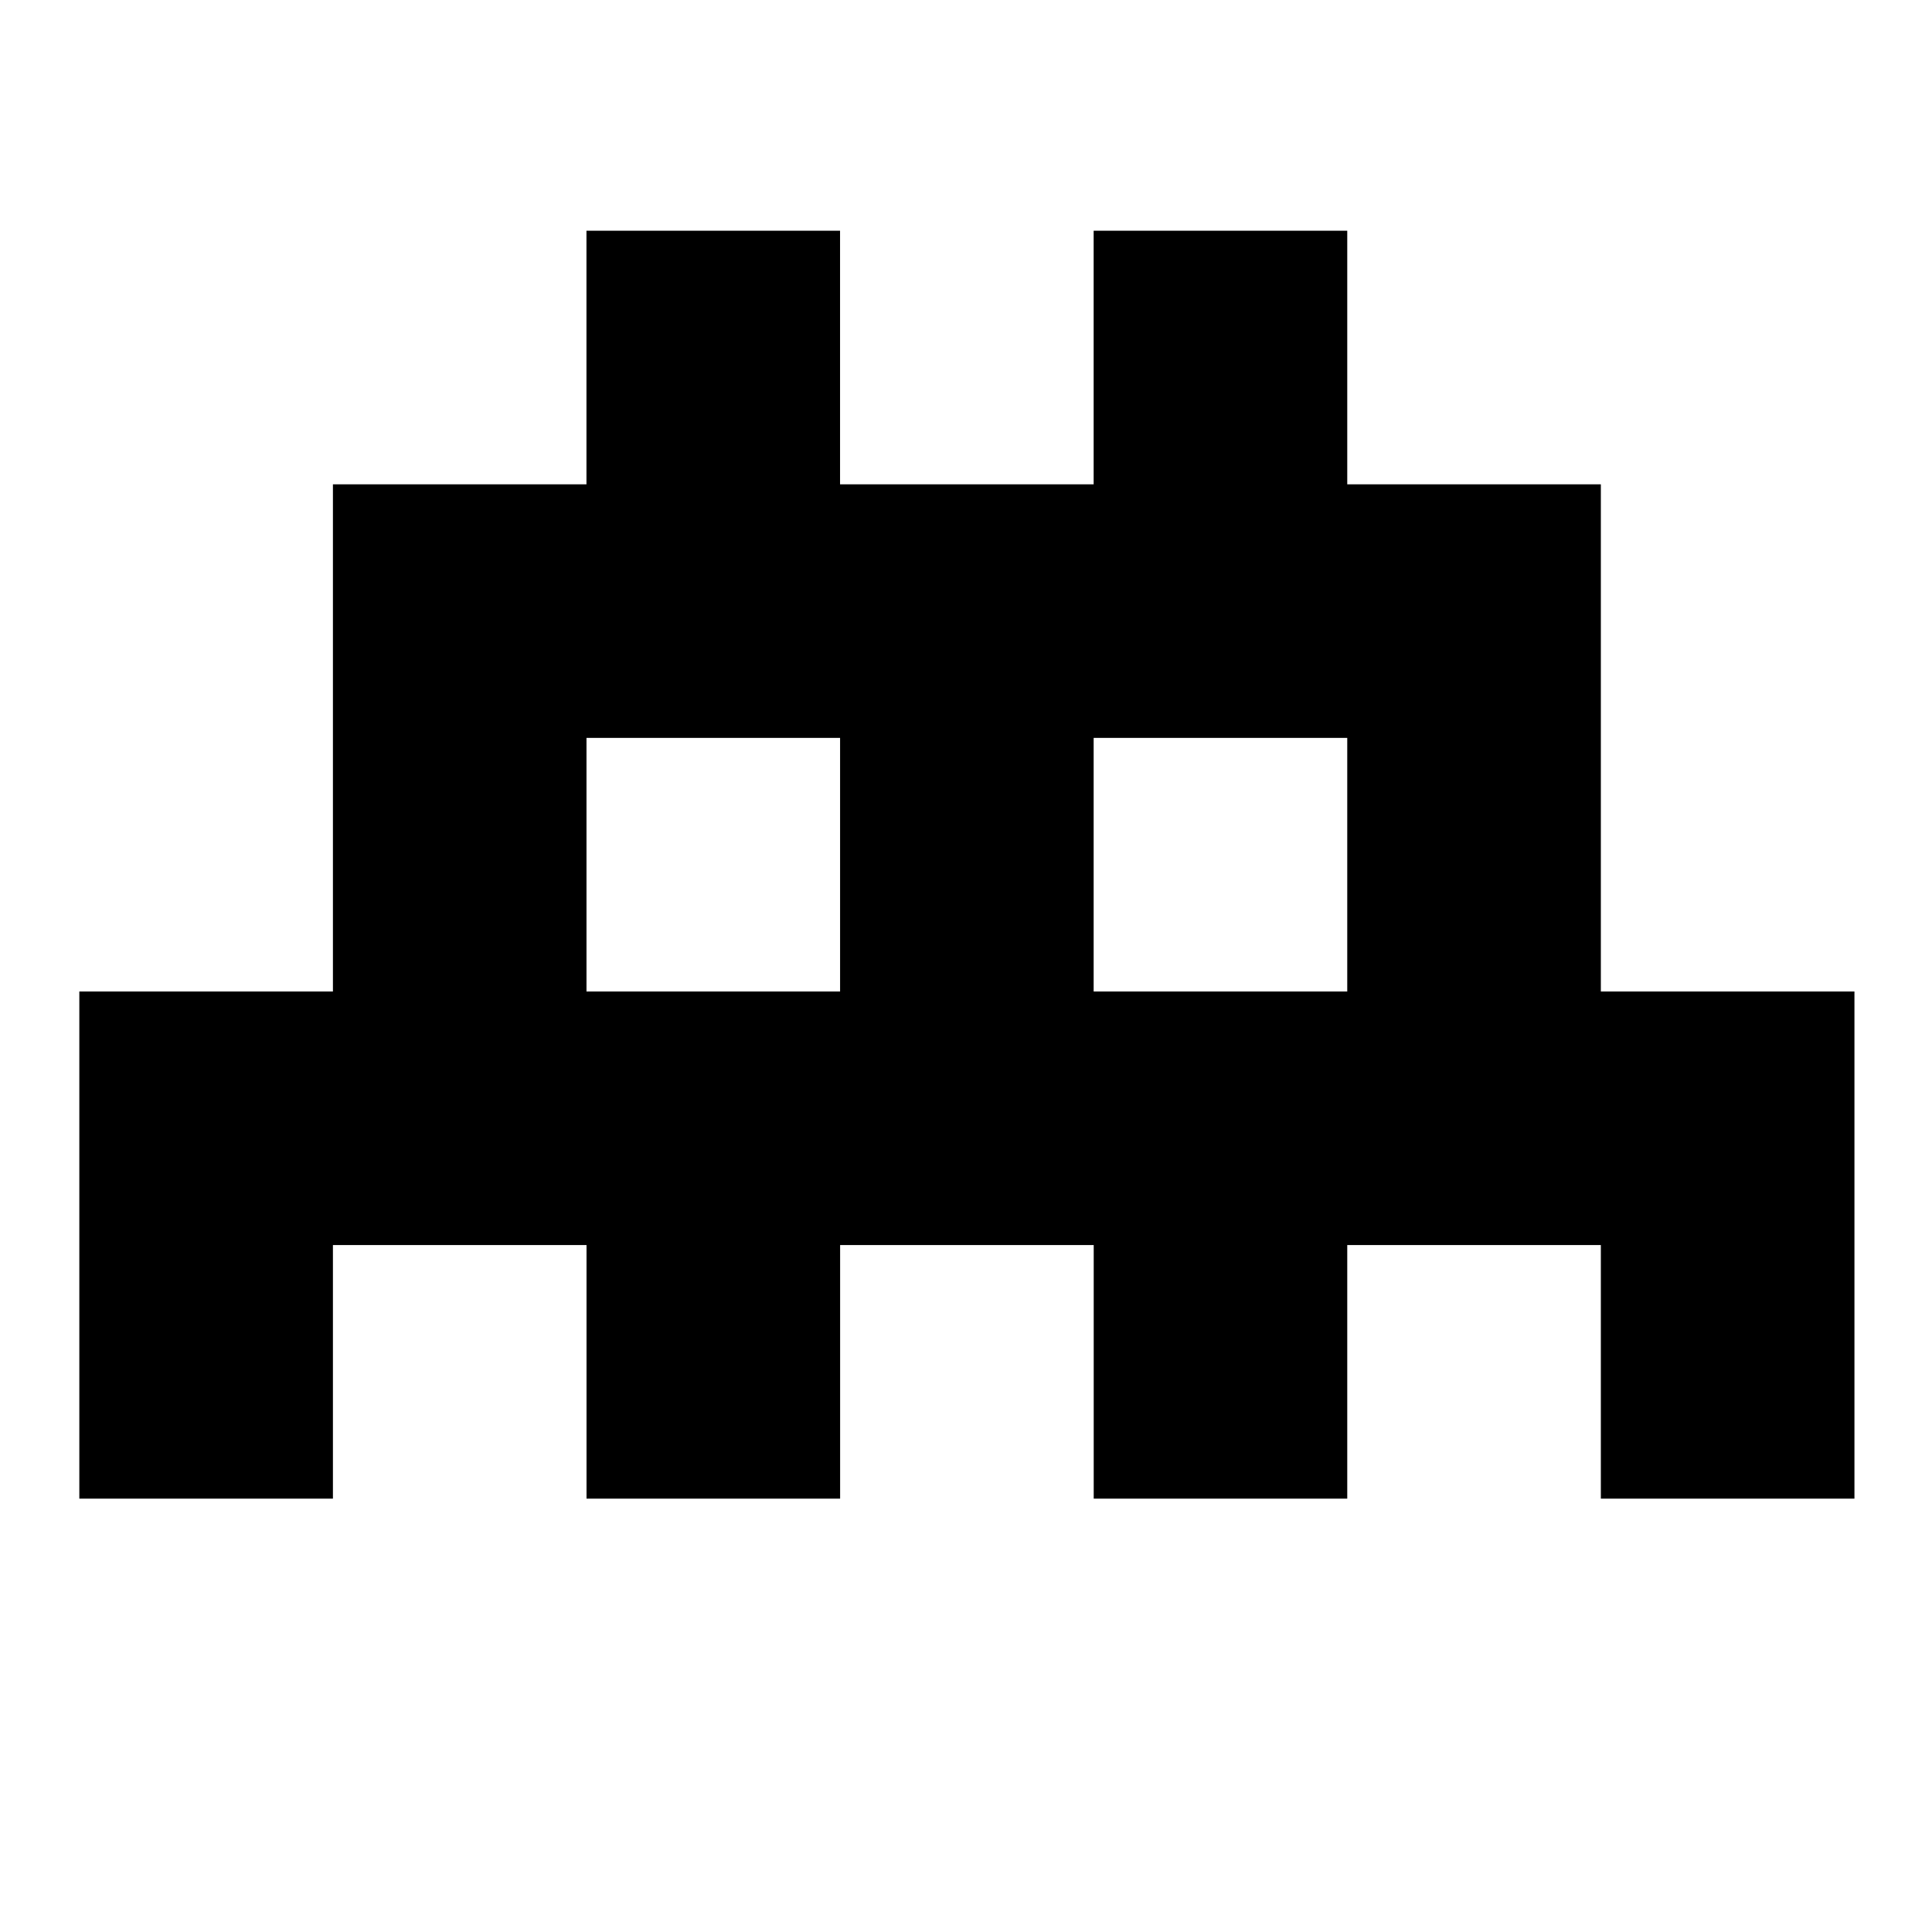 <svg viewBox="0 0 64 64" xmlns="http://www.w3.org/2000/svg">
  <g transform="matrix(1.037, 0, 0, 1.037, -65.191, -43.591)" fill="#000">
    <path d="M 65.399 89.909 L 73.5 89.909 L 73.5 81.808 L 81.601 81.808 L 81.601 89.909 L 89.702 89.909 L 89.702 81.808 L 97.803 81.808 L 97.803 89.909 L 105.902 89.909 L 105.902 81.808 L 114.003 81.808 L 114.003 89.909 L 122.104 89.909 L 122.104 73.708 L 114.003 73.708 L 114.003 57.507 L 105.902 57.507 L 105.902 49.406 L 97.801 49.406 L 97.801 57.507 L 89.7 57.507 L 89.7 49.406 L 81.599 49.406 L 81.599 57.507 L 73.5 57.507 L 73.5 73.708 L 65.399 73.708 L 65.399 89.909 Z M 81.6 73.708 L 81.6 65.607 L 89.701 65.607 L 89.701 73.708 L 81.6 73.708 Z M 97.801 73.708 L 97.801 65.607 L 105.902 65.607 L 105.902 73.708 L 97.801 73.708 Z"/>
  </g>
</svg>

